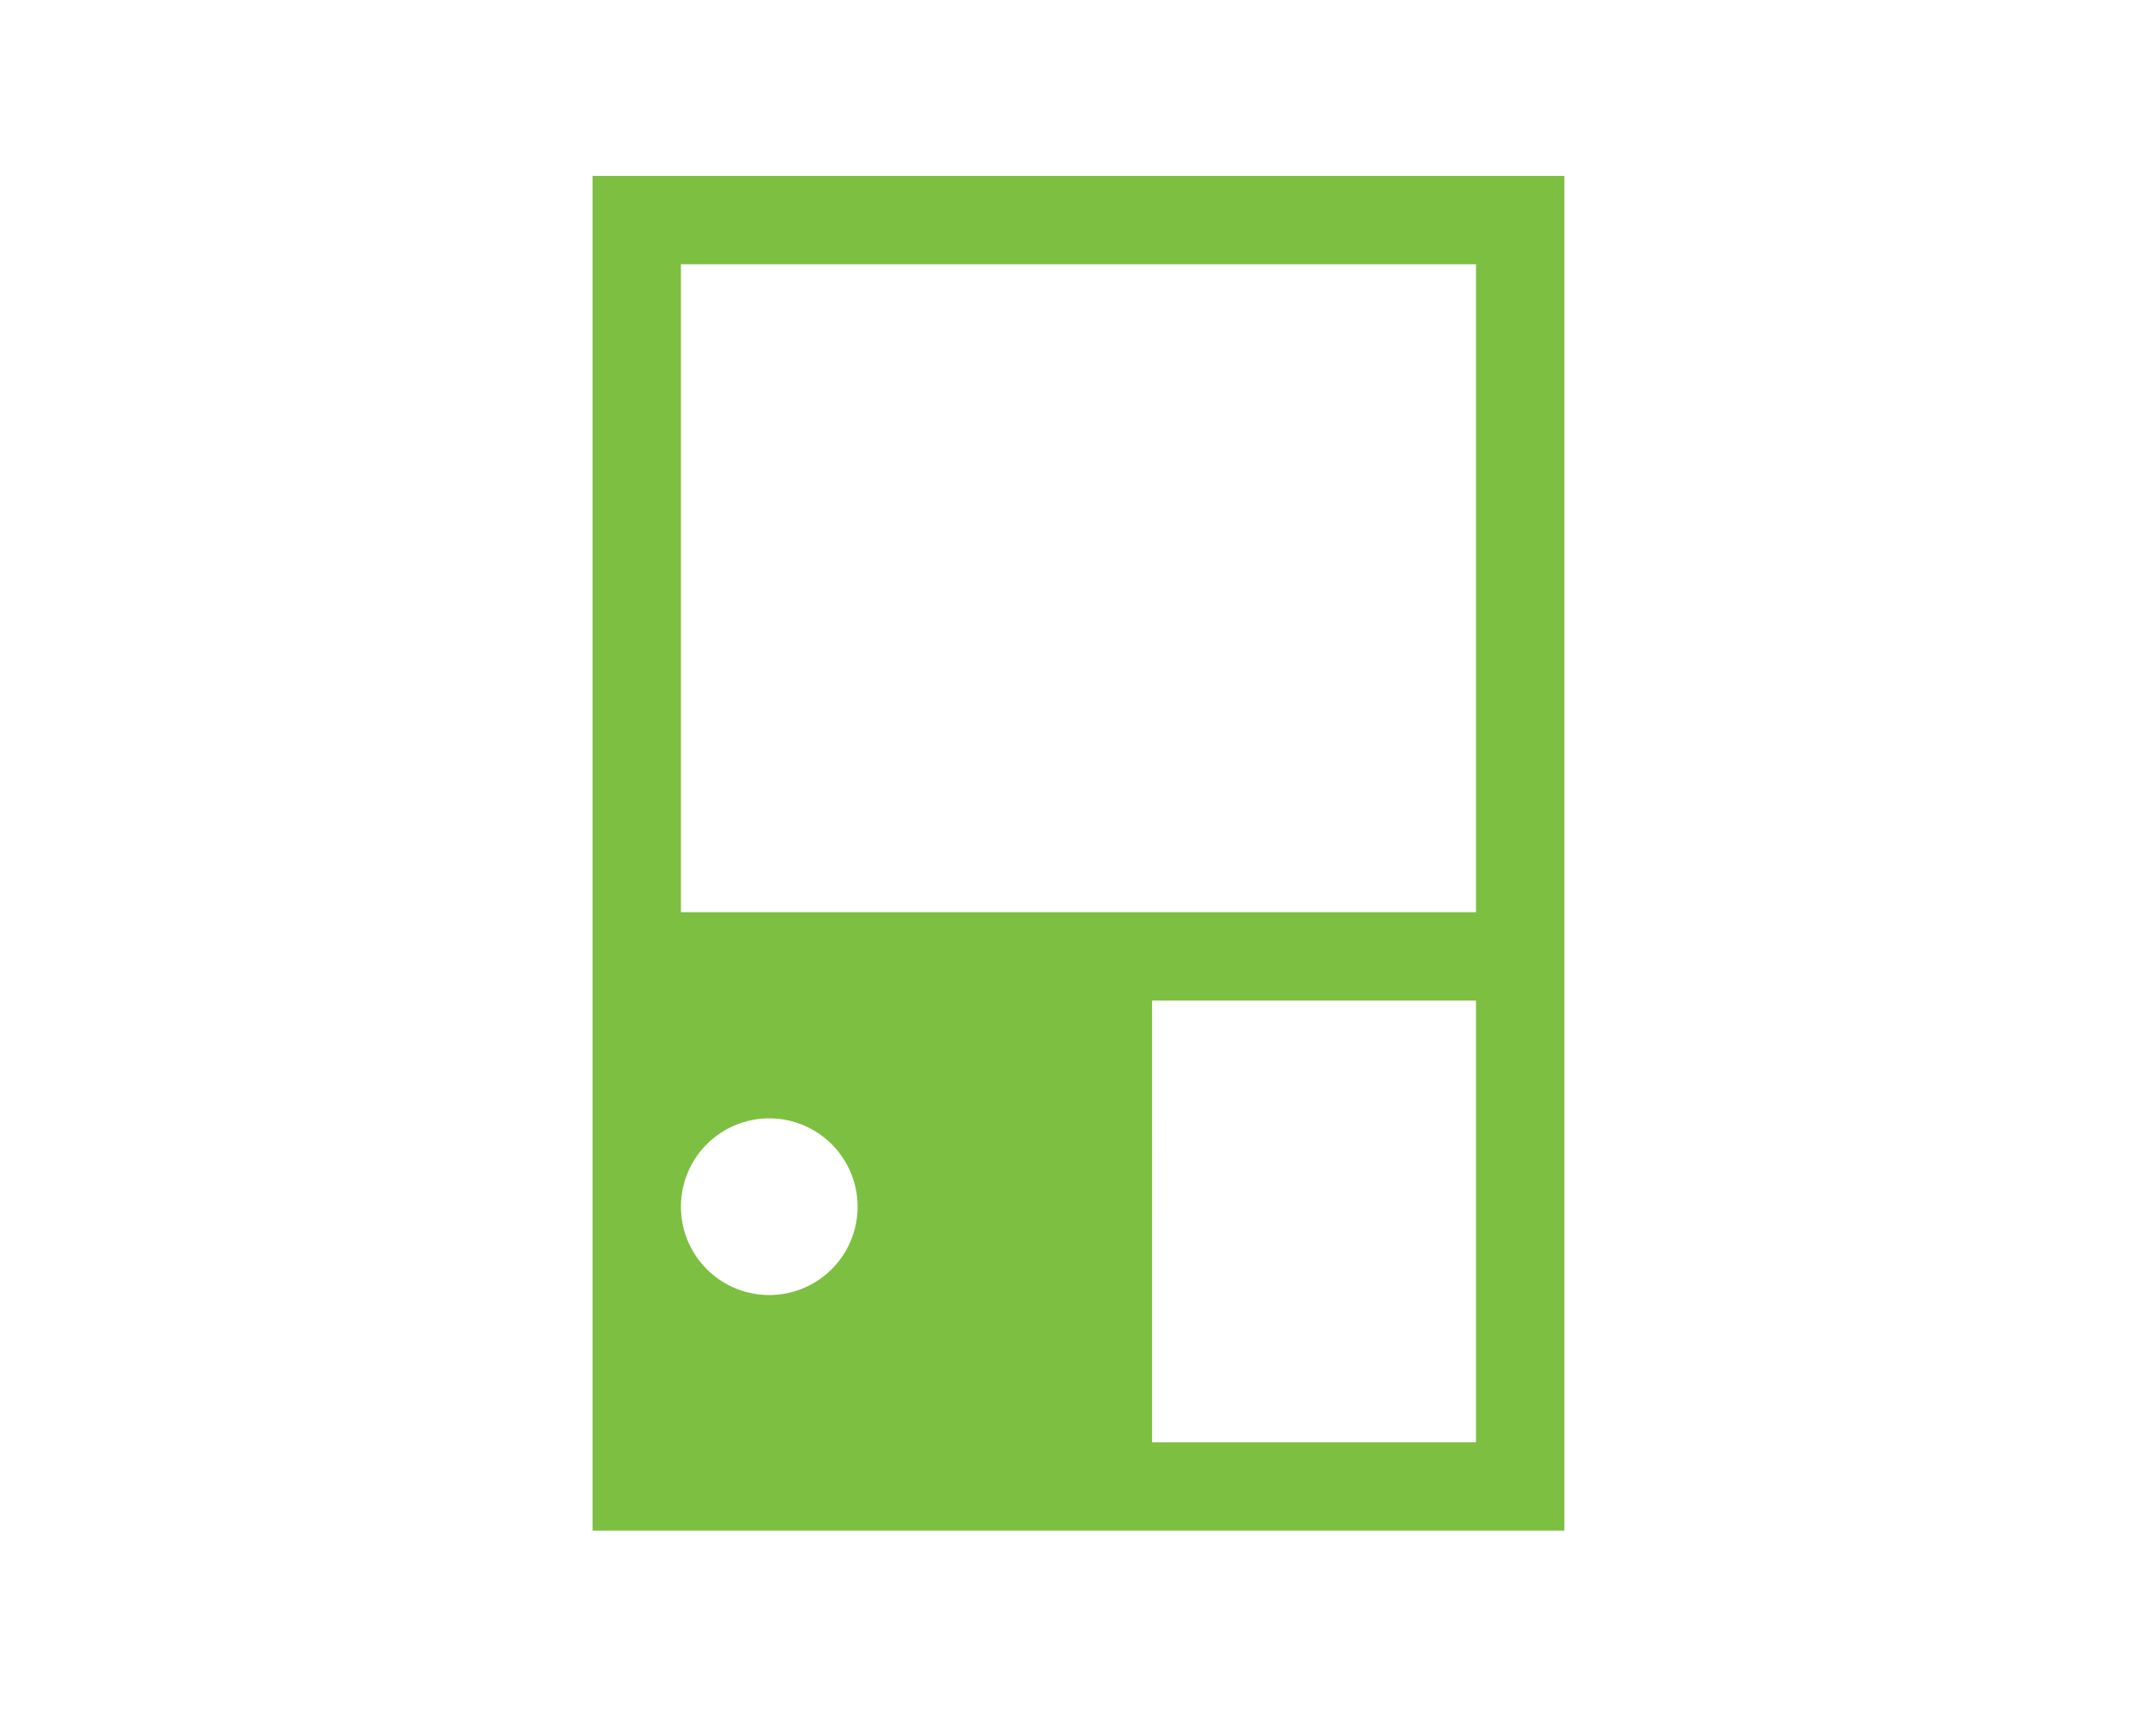 <svg style="background-color:#ffffff00" xmlns="http://www.w3.org/2000/svg" width="70" height="56"><path d="M22.108 39.174a2.868 2.868 0 1 1 5.736 0 2.868 2.868 0 0 1-5.736 0zm14.15-9.561H22.108V8.579h25.814v21.034H36.258zm1.147 17.21V32.481h10.517v14.342H37.405zM19.24 30.76V49.691H50.79V5.71H19.24v25.05z" fill="#7dbf41"/></svg>